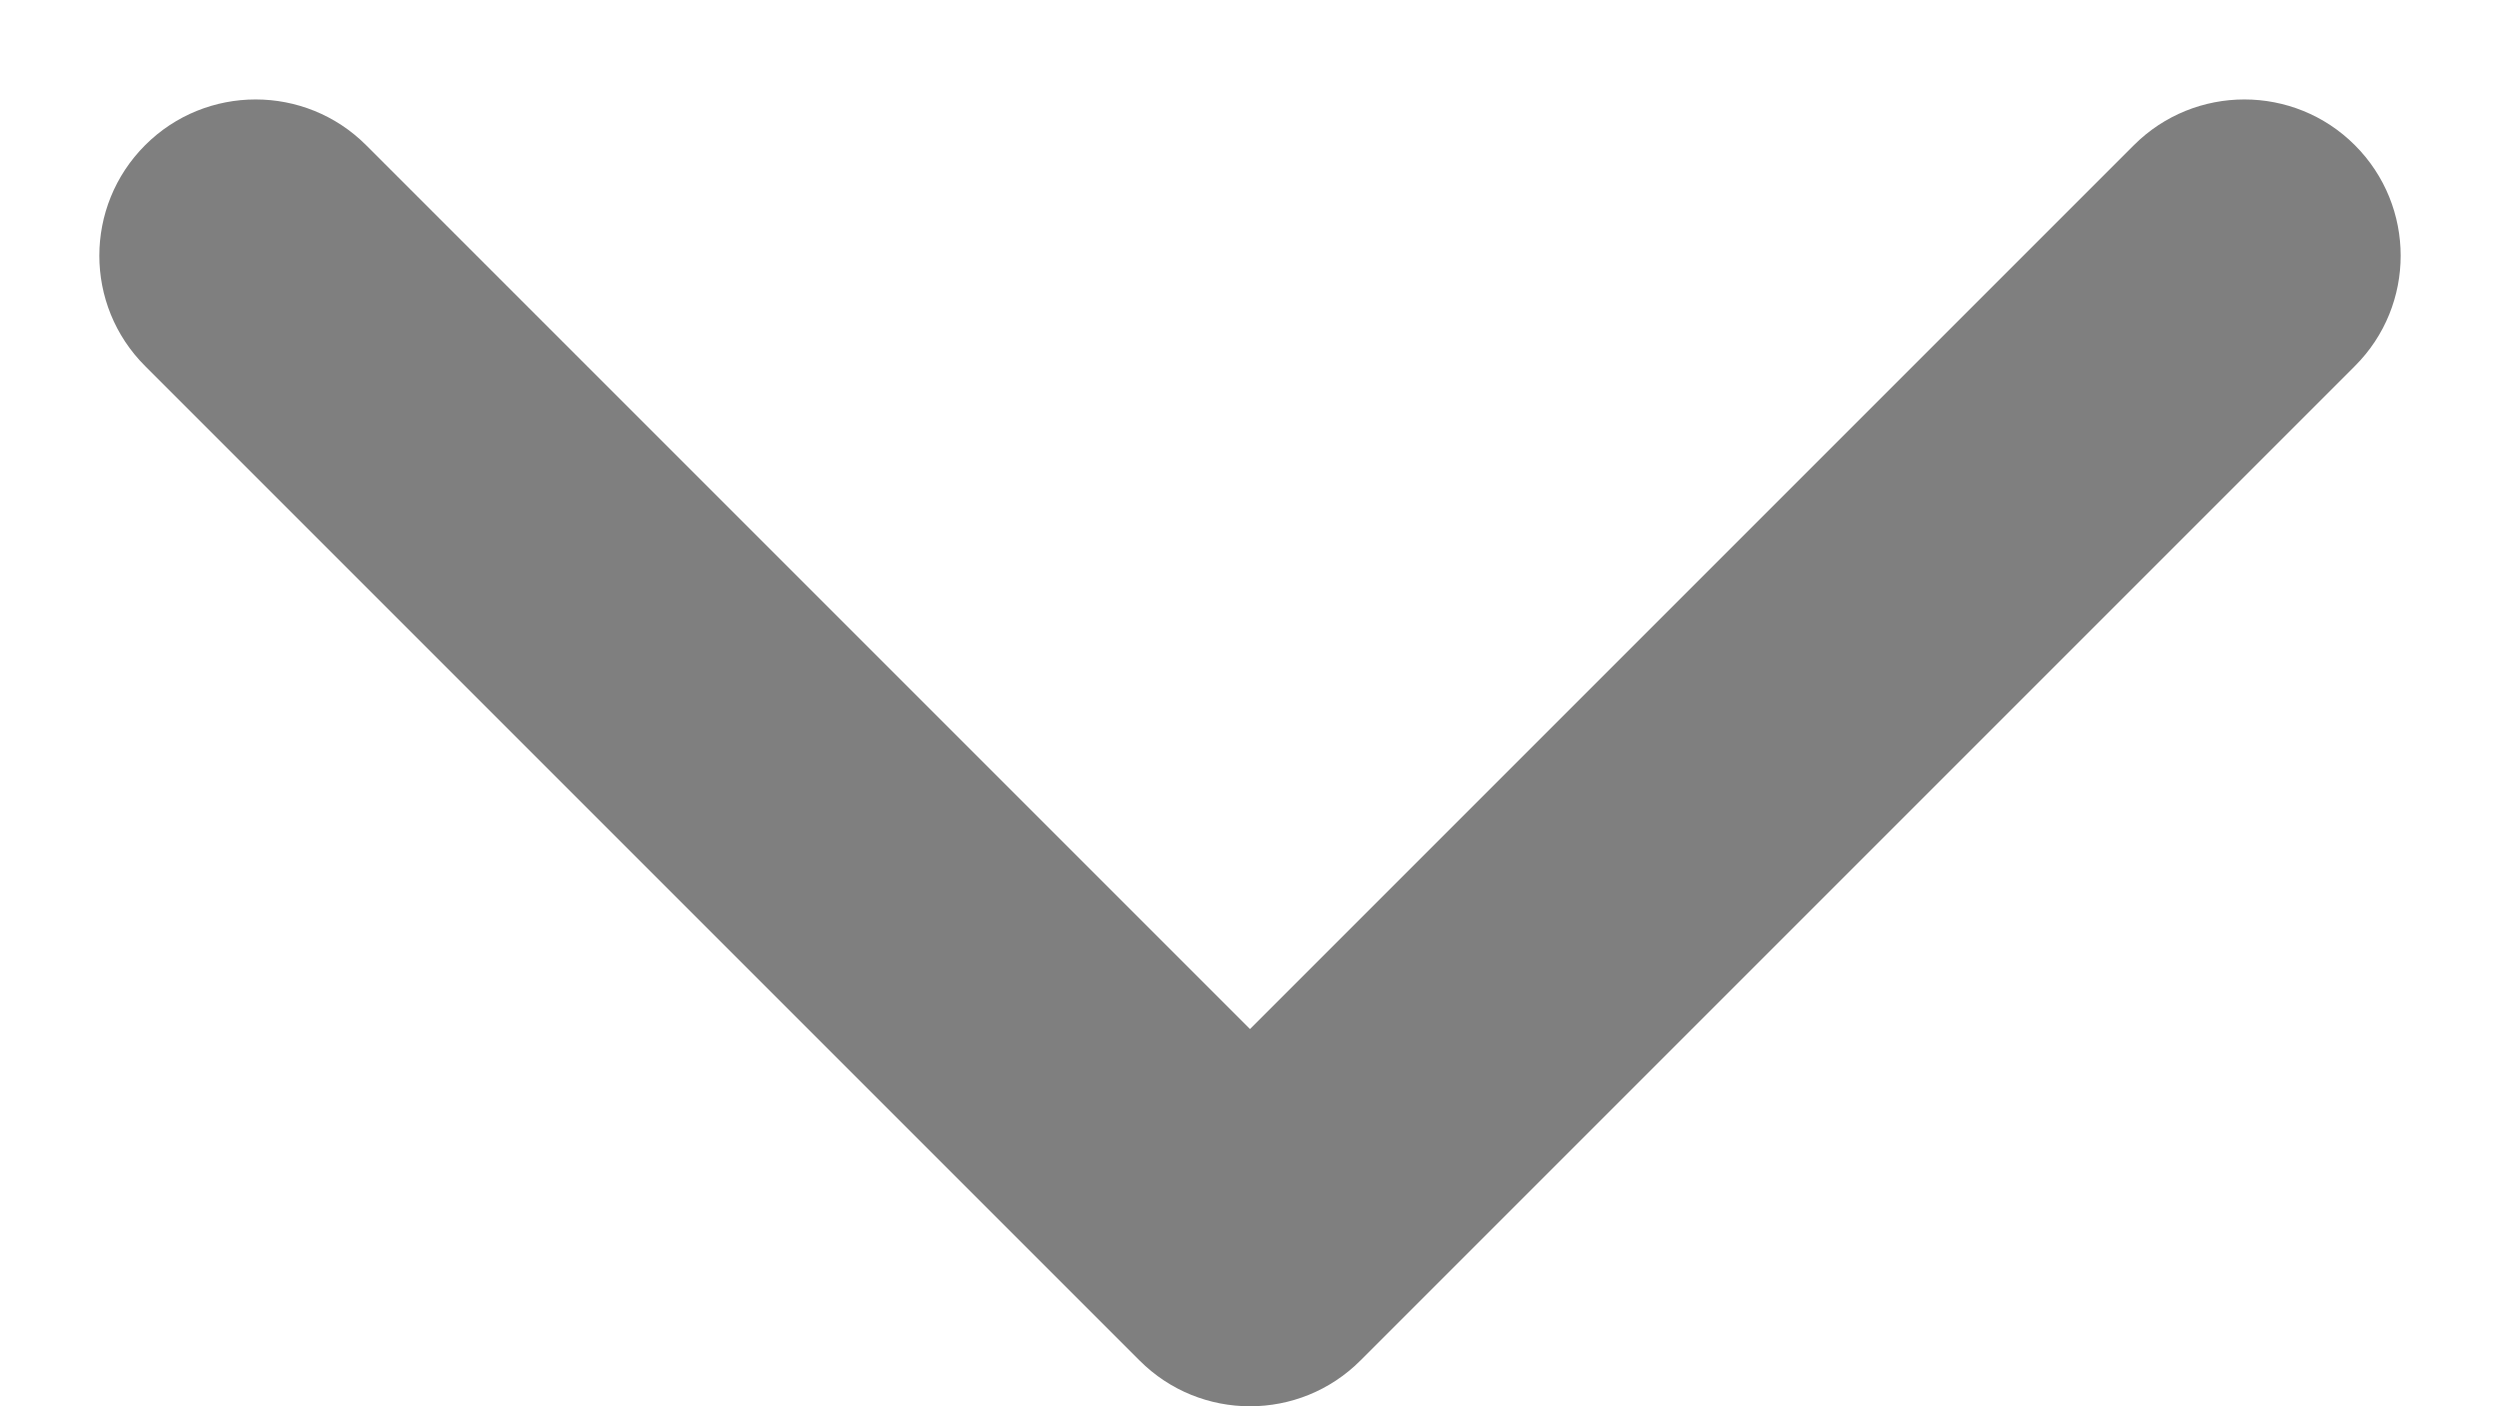 <svg width="16" height="9" viewBox="0 0 16 9" fill="none" xmlns="http://www.w3.org/2000/svg">
<path d="M7.293 8.707C7.683 9.098 8.317 9.098 8.707 8.707L15.071 2.343C15.462 1.953 15.462 1.32 15.071 0.929C14.681 0.539 14.047 0.539 13.657 0.929L8 6.586L2.343 0.929C1.953 0.539 1.319 0.539 0.929 0.929C0.538 1.32 0.538 1.953 0.929 2.343L7.293 8.707ZM7 8V8H9V8H7Z" fill="black" fill-opacity="0.5"/>
</svg>
